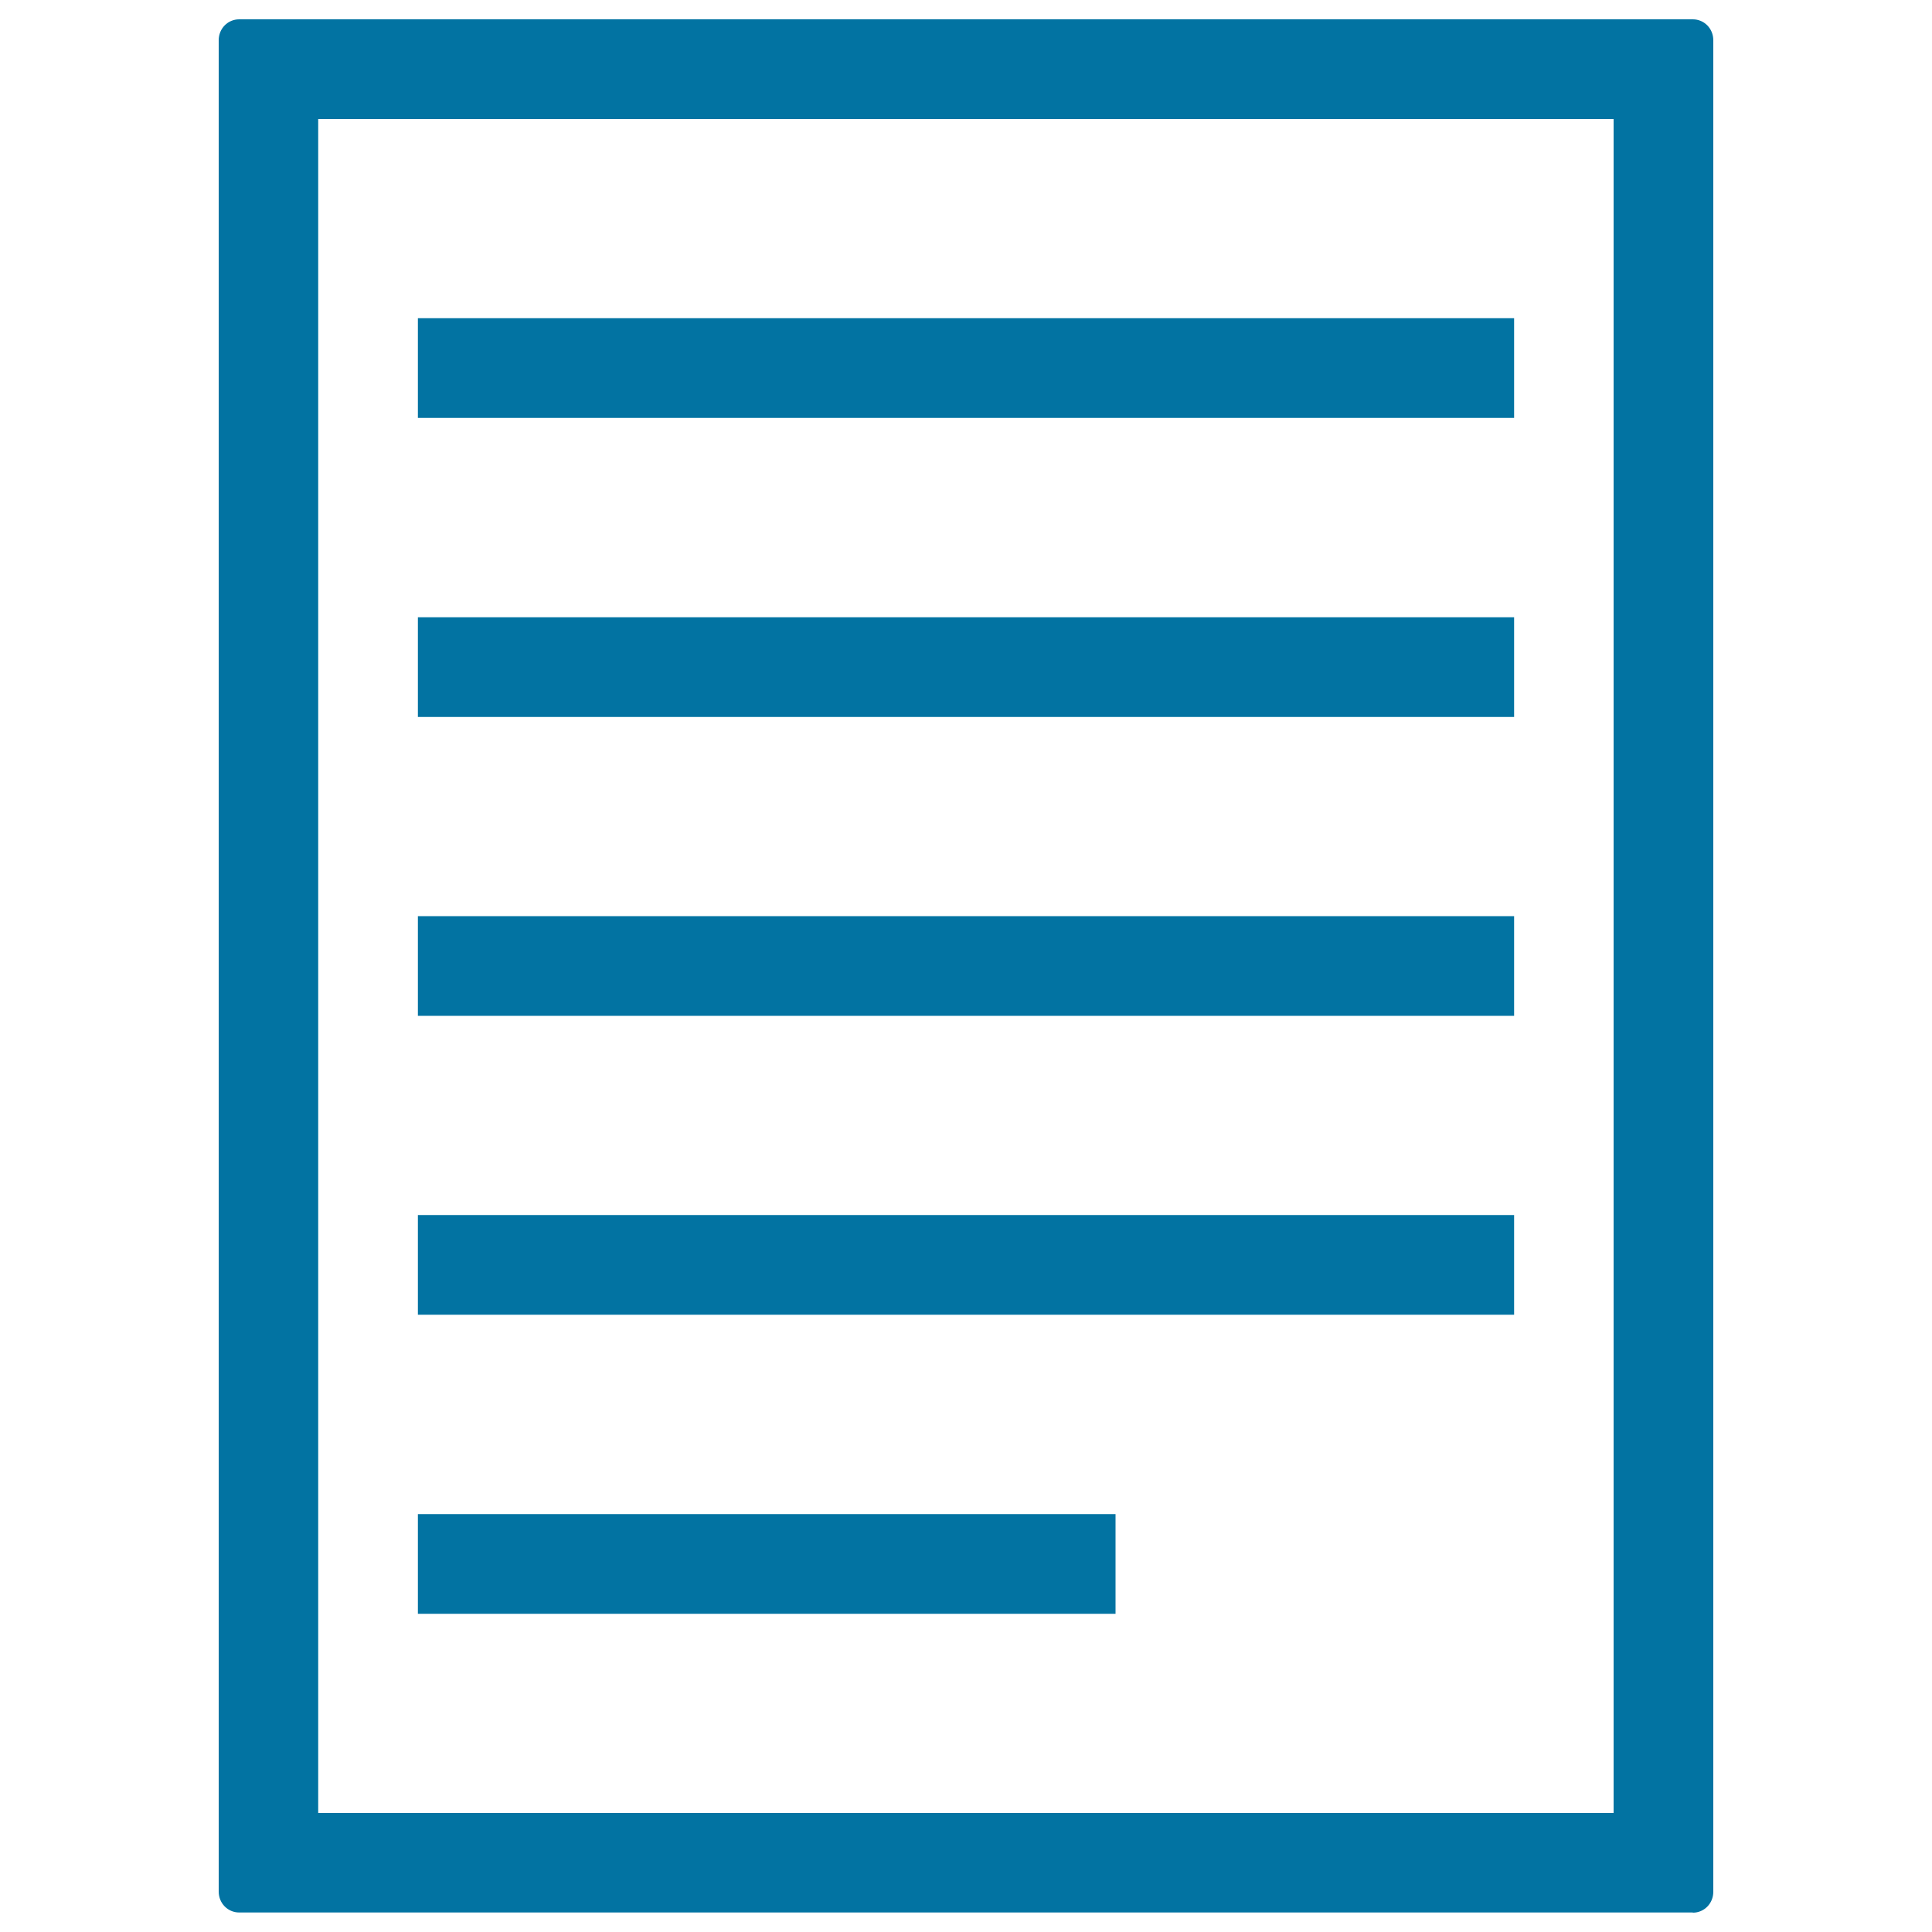 <svg xmlns="http://www.w3.org/2000/svg" viewBox="0 0 1000 1000" style="fill:#0273a2">
<title>File SVG icon</title>
<g><g><rect x="216.3" y="628.9" width="567.4" height="51.6"/><rect x="216.3" y="474.2" width="567.4" height="51.6"/><rect x="216.3" y="783.7" width="361.1" height="51.6"/><rect x="216.3" y="319.5" width="567.4" height="51.6"/><path d="M876.2,990c5.9,0,10.6-4.8,10.6-10.8V20.8c0-6-4.7-10.8-10.6-10.8H123.8c-5.9,0-10.6,4.8-10.6,10.8v958.3c0,6,4.7,10.8,10.6,10.8H876.2z M164.7,61.6h670.5v876.8H164.7V61.6z"/><rect x="216.3" y="164.7" width="567.4" height="51.6"/></g></g>
</svg>